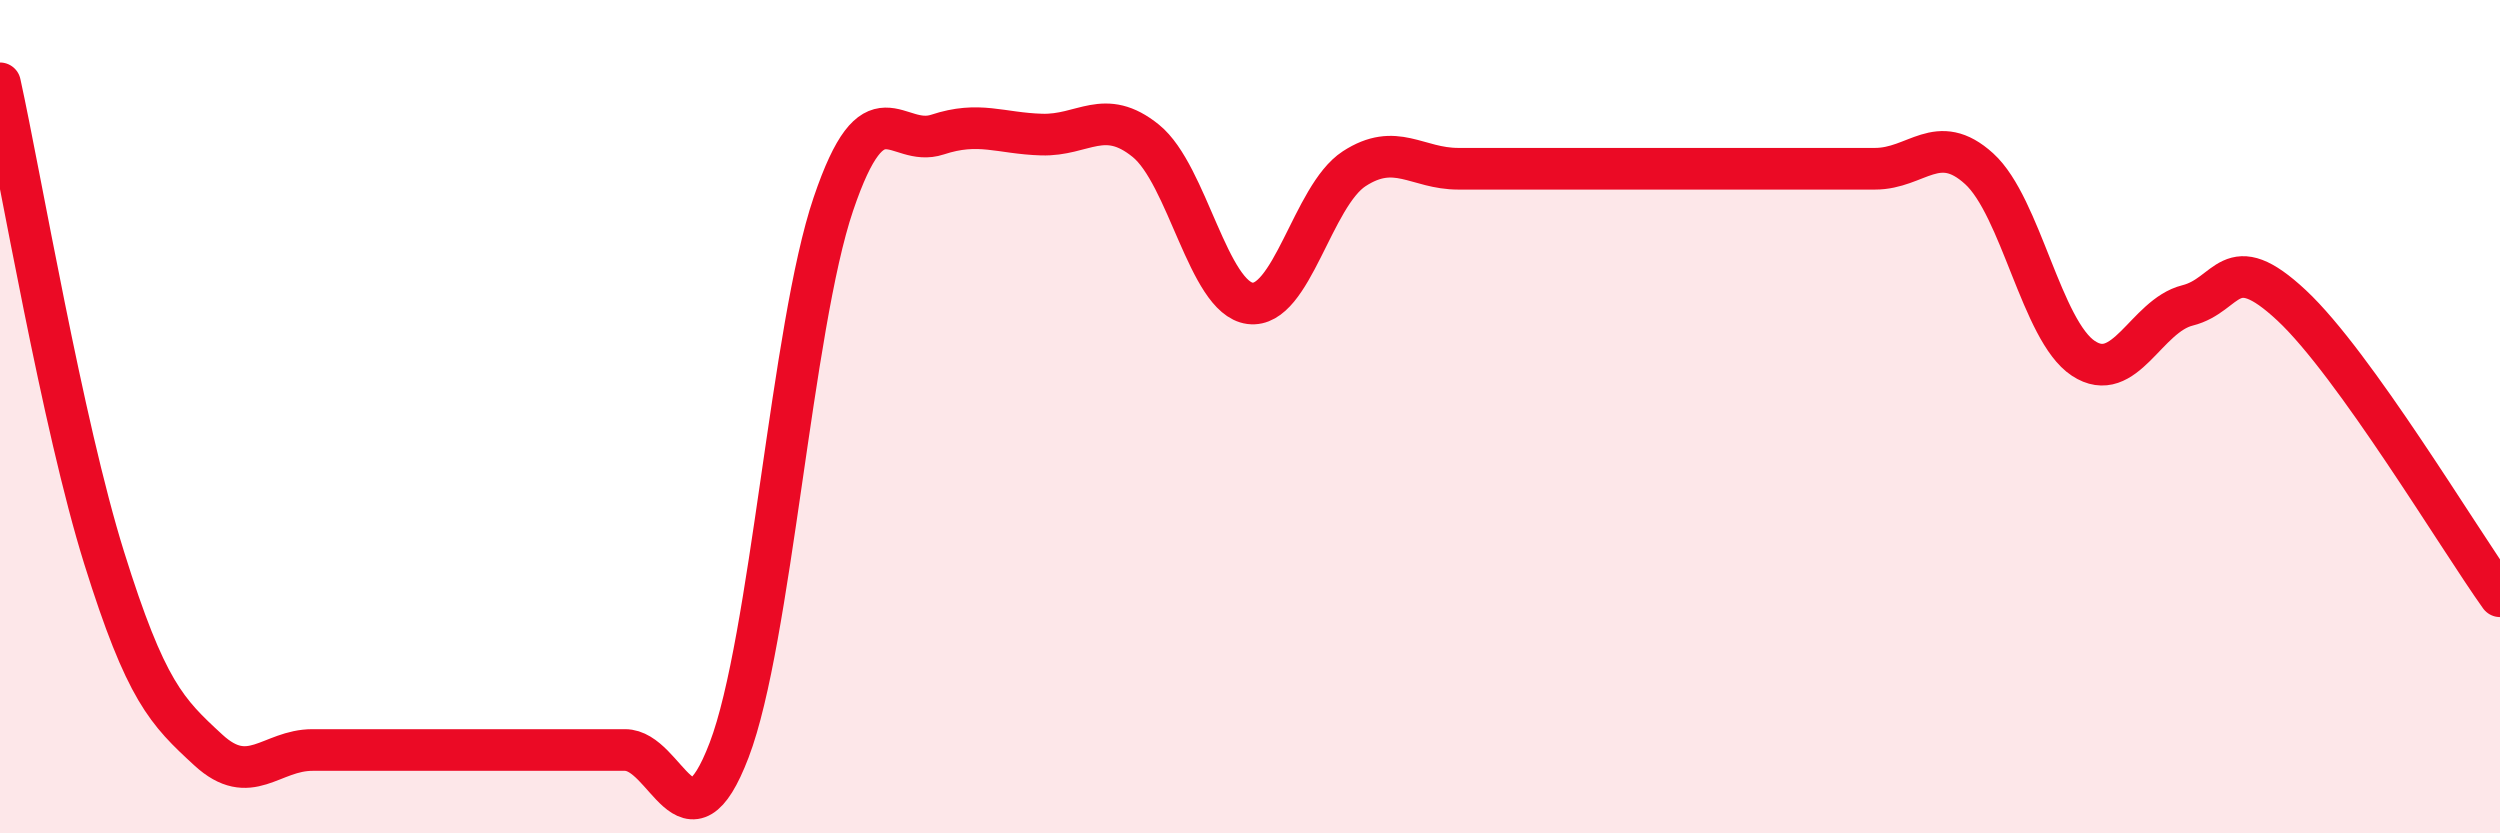 
    <svg width="60" height="20" viewBox="0 0 60 20" xmlns="http://www.w3.org/2000/svg">
      <path
        d="M 0,2 C 0.5,4.28 1.5,10.19 2.5,13.39 C 3.5,16.59 4,17.08 5,18 C 6,18.92 6.5,18 7.5,18 C 8.5,18 9,18 10,18 C 11,18 11.5,18 12.5,18 C 13.5,18 14,18 15,18 C 16,18 16.5,20.62 17.5,18 C 18.5,15.38 19,7.85 20,4.9 C 21,1.95 21.5,3.56 22.5,3.23 C 23.5,2.9 24,3.2 25,3.23 C 26,3.26 26.5,2.57 27.5,3.38 C 28.5,4.19 29,7.15 30,7.28 C 31,7.41 31.5,4.7 32.5,4.05 C 33.5,3.4 34,4.05 35,4.05 C 36,4.05 36.5,4.05 37.5,4.05 C 38.5,4.05 39,4.05 40,4.05 C 41,4.05 41.5,4.05 42.5,4.05 C 43.5,4.05 44,4.05 45,4.05 C 46,4.05 46.5,3.14 47.5,4.05 C 48.5,4.96 49,7.94 50,8.6 C 51,9.26 51.5,7.58 52.5,7.33 C 53.5,7.08 53.5,5.93 55,7.33 C 56.5,8.73 59,12.91 60,14.31L60 20L0 20Z"
        fill="#EB0A25"
        opacity="0.1"
        stroke-linecap="round"
        stroke-linejoin="round"
      />
      <path
        d="M 0,2 C 0.5,4.28 1.5,10.19 2.5,13.39 C 3.5,16.59 4,17.08 5,18 C 6,18.92 6.5,18 7.5,18 C 8.5,18 9,18 10,18 C 11,18 11.5,18 12.5,18 C 13.5,18 14,18 15,18 C 16,18 16.5,20.62 17.5,18 C 18.5,15.38 19,7.85 20,4.9 C 21,1.95 21.5,3.56 22.5,3.23 C 23.5,2.9 24,3.2 25,3.23 C 26,3.26 26.5,2.57 27.5,3.38 C 28.5,4.19 29,7.15 30,7.28 C 31,7.41 31.5,4.7 32.5,4.05 C 33.5,3.4 34,4.05 35,4.05 C 36,4.05 36.5,4.05 37.5,4.05 C 38.5,4.05 39,4.05 40,4.05 C 41,4.05 41.5,4.05 42.5,4.05 C 43.5,4.05 44,4.05 45,4.05 C 46,4.05 46.5,3.14 47.5,4.05 C 48.5,4.96 49,7.94 50,8.6 C 51,9.26 51.5,7.58 52.5,7.33 C 53.5,7.08 53.5,5.93 55,7.33 C 56.5,8.73 59,12.91 60,14.31"
        stroke="#EB0A25"
        stroke-width="1"
        fill="none"
        stroke-linecap="round"
        stroke-linejoin="round"
      />
    </svg>
  